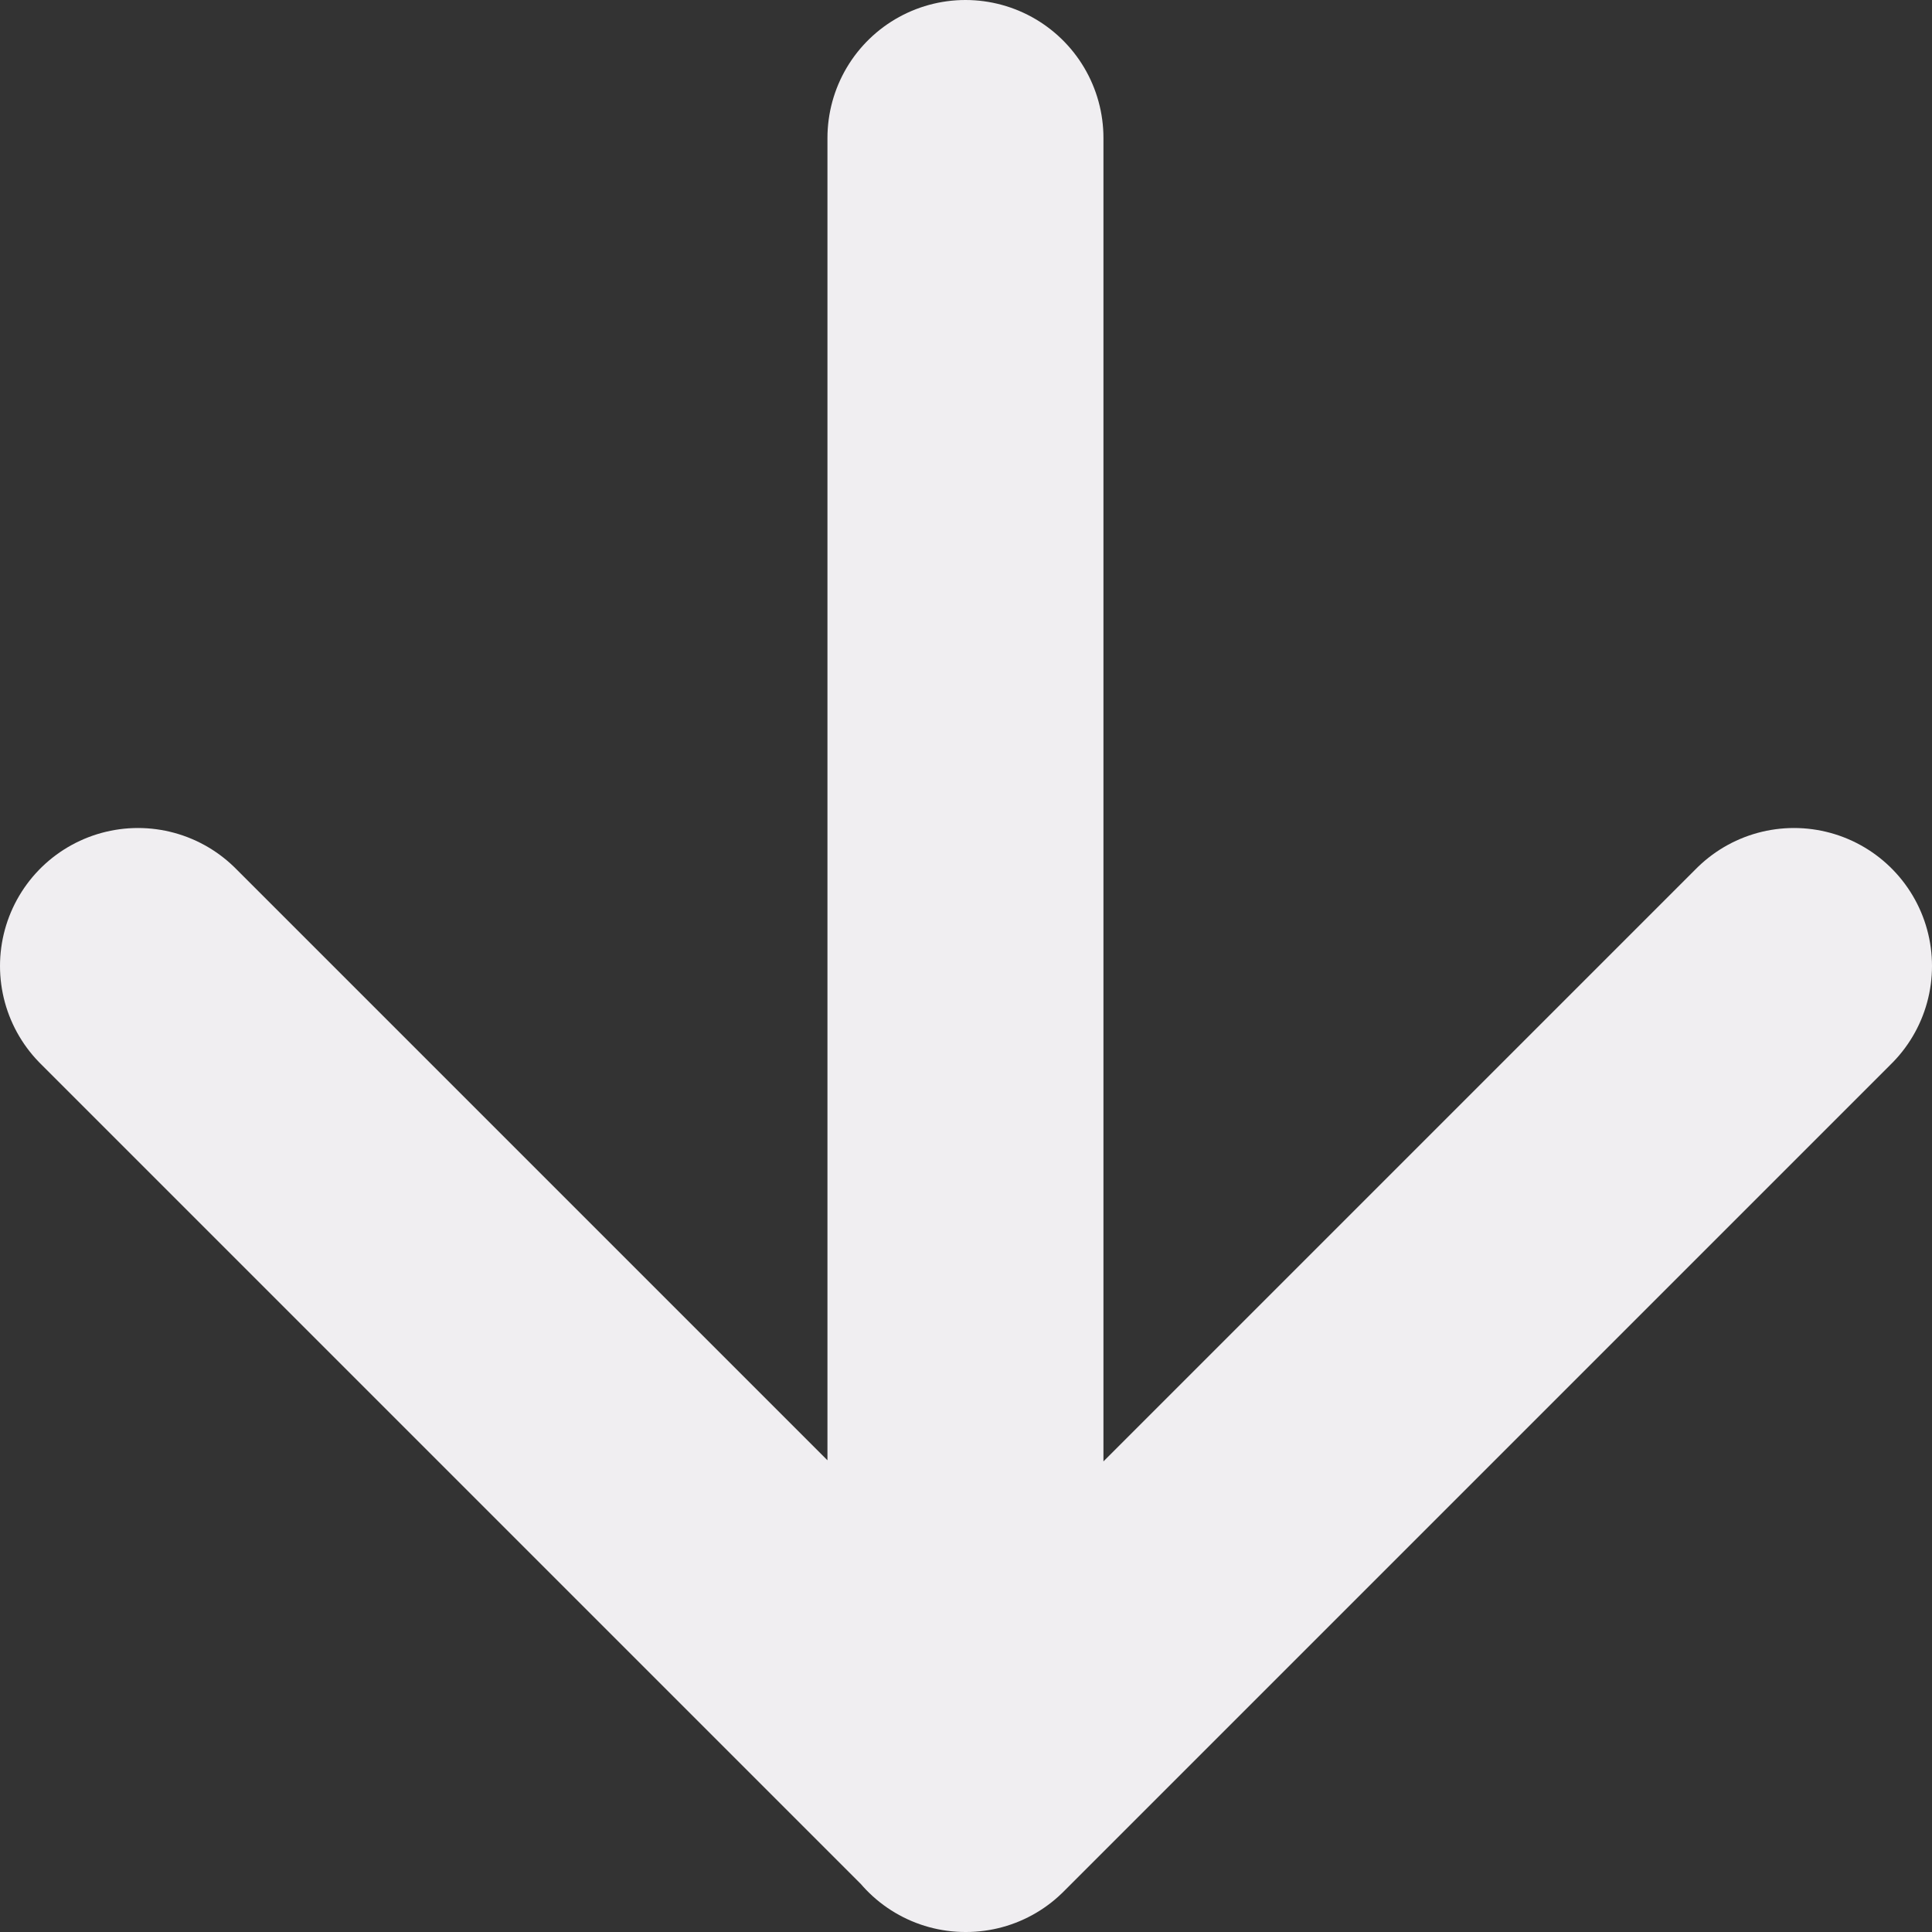 <svg width="28" height="28" viewBox="0 0 28 28" fill="none" xmlns="http://www.w3.org/2000/svg">
<rect x="0" y="0" width="28" height="28" fill="#333333" stroke="none"/>
<path d="M13.992 26L13.992 2M26 14L14 26L2 14" stroke="#F0EEF1" stroke-width="4" stroke-linecap="round" stroke-linejoin="round"/>
</svg>
